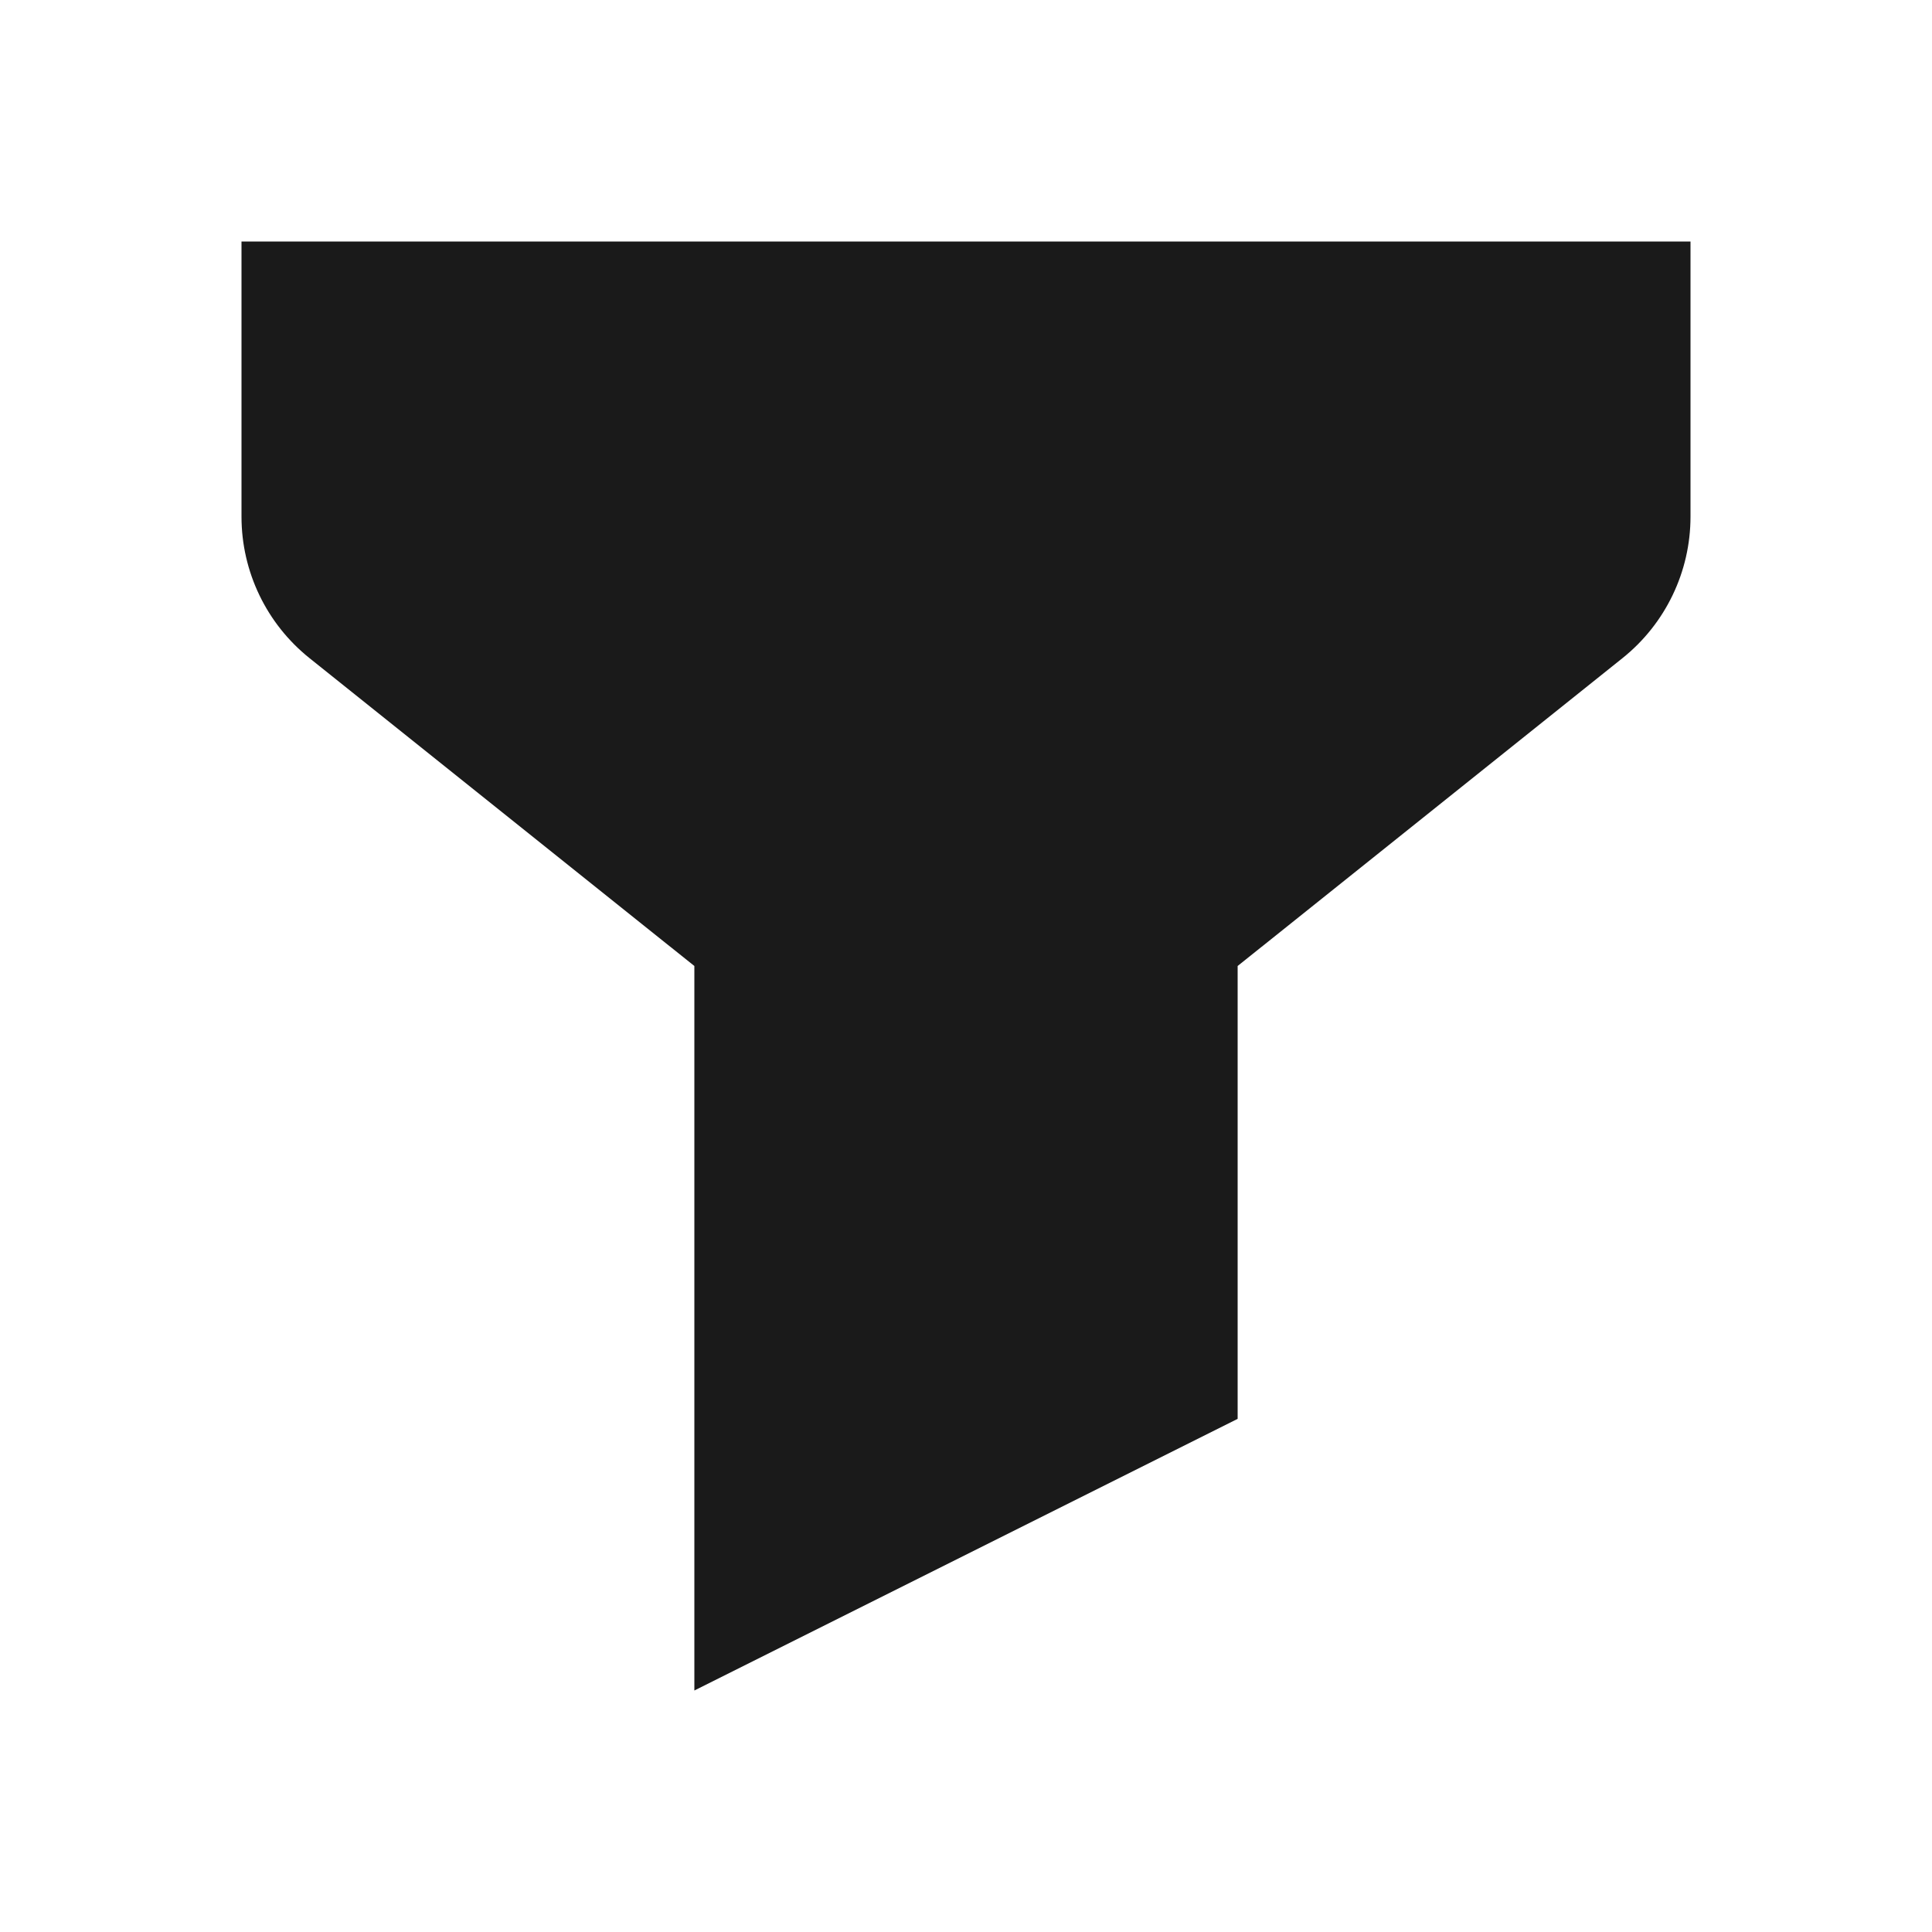 <svg width="20" height="20" viewBox="0 0 20 20" fill="none" xmlns="http://www.w3.org/2000/svg">
<path d="M2.5 2.5H17.5V5.349C17.5 5.918 17.241 6.457 16.796 6.813L12.812 10V14.688L7.188 17.5V10L3.204 6.813C2.759 6.457 2.5 5.918 2.5 5.349V2.5Z" fill="#1A1A1A"/>
</svg>
